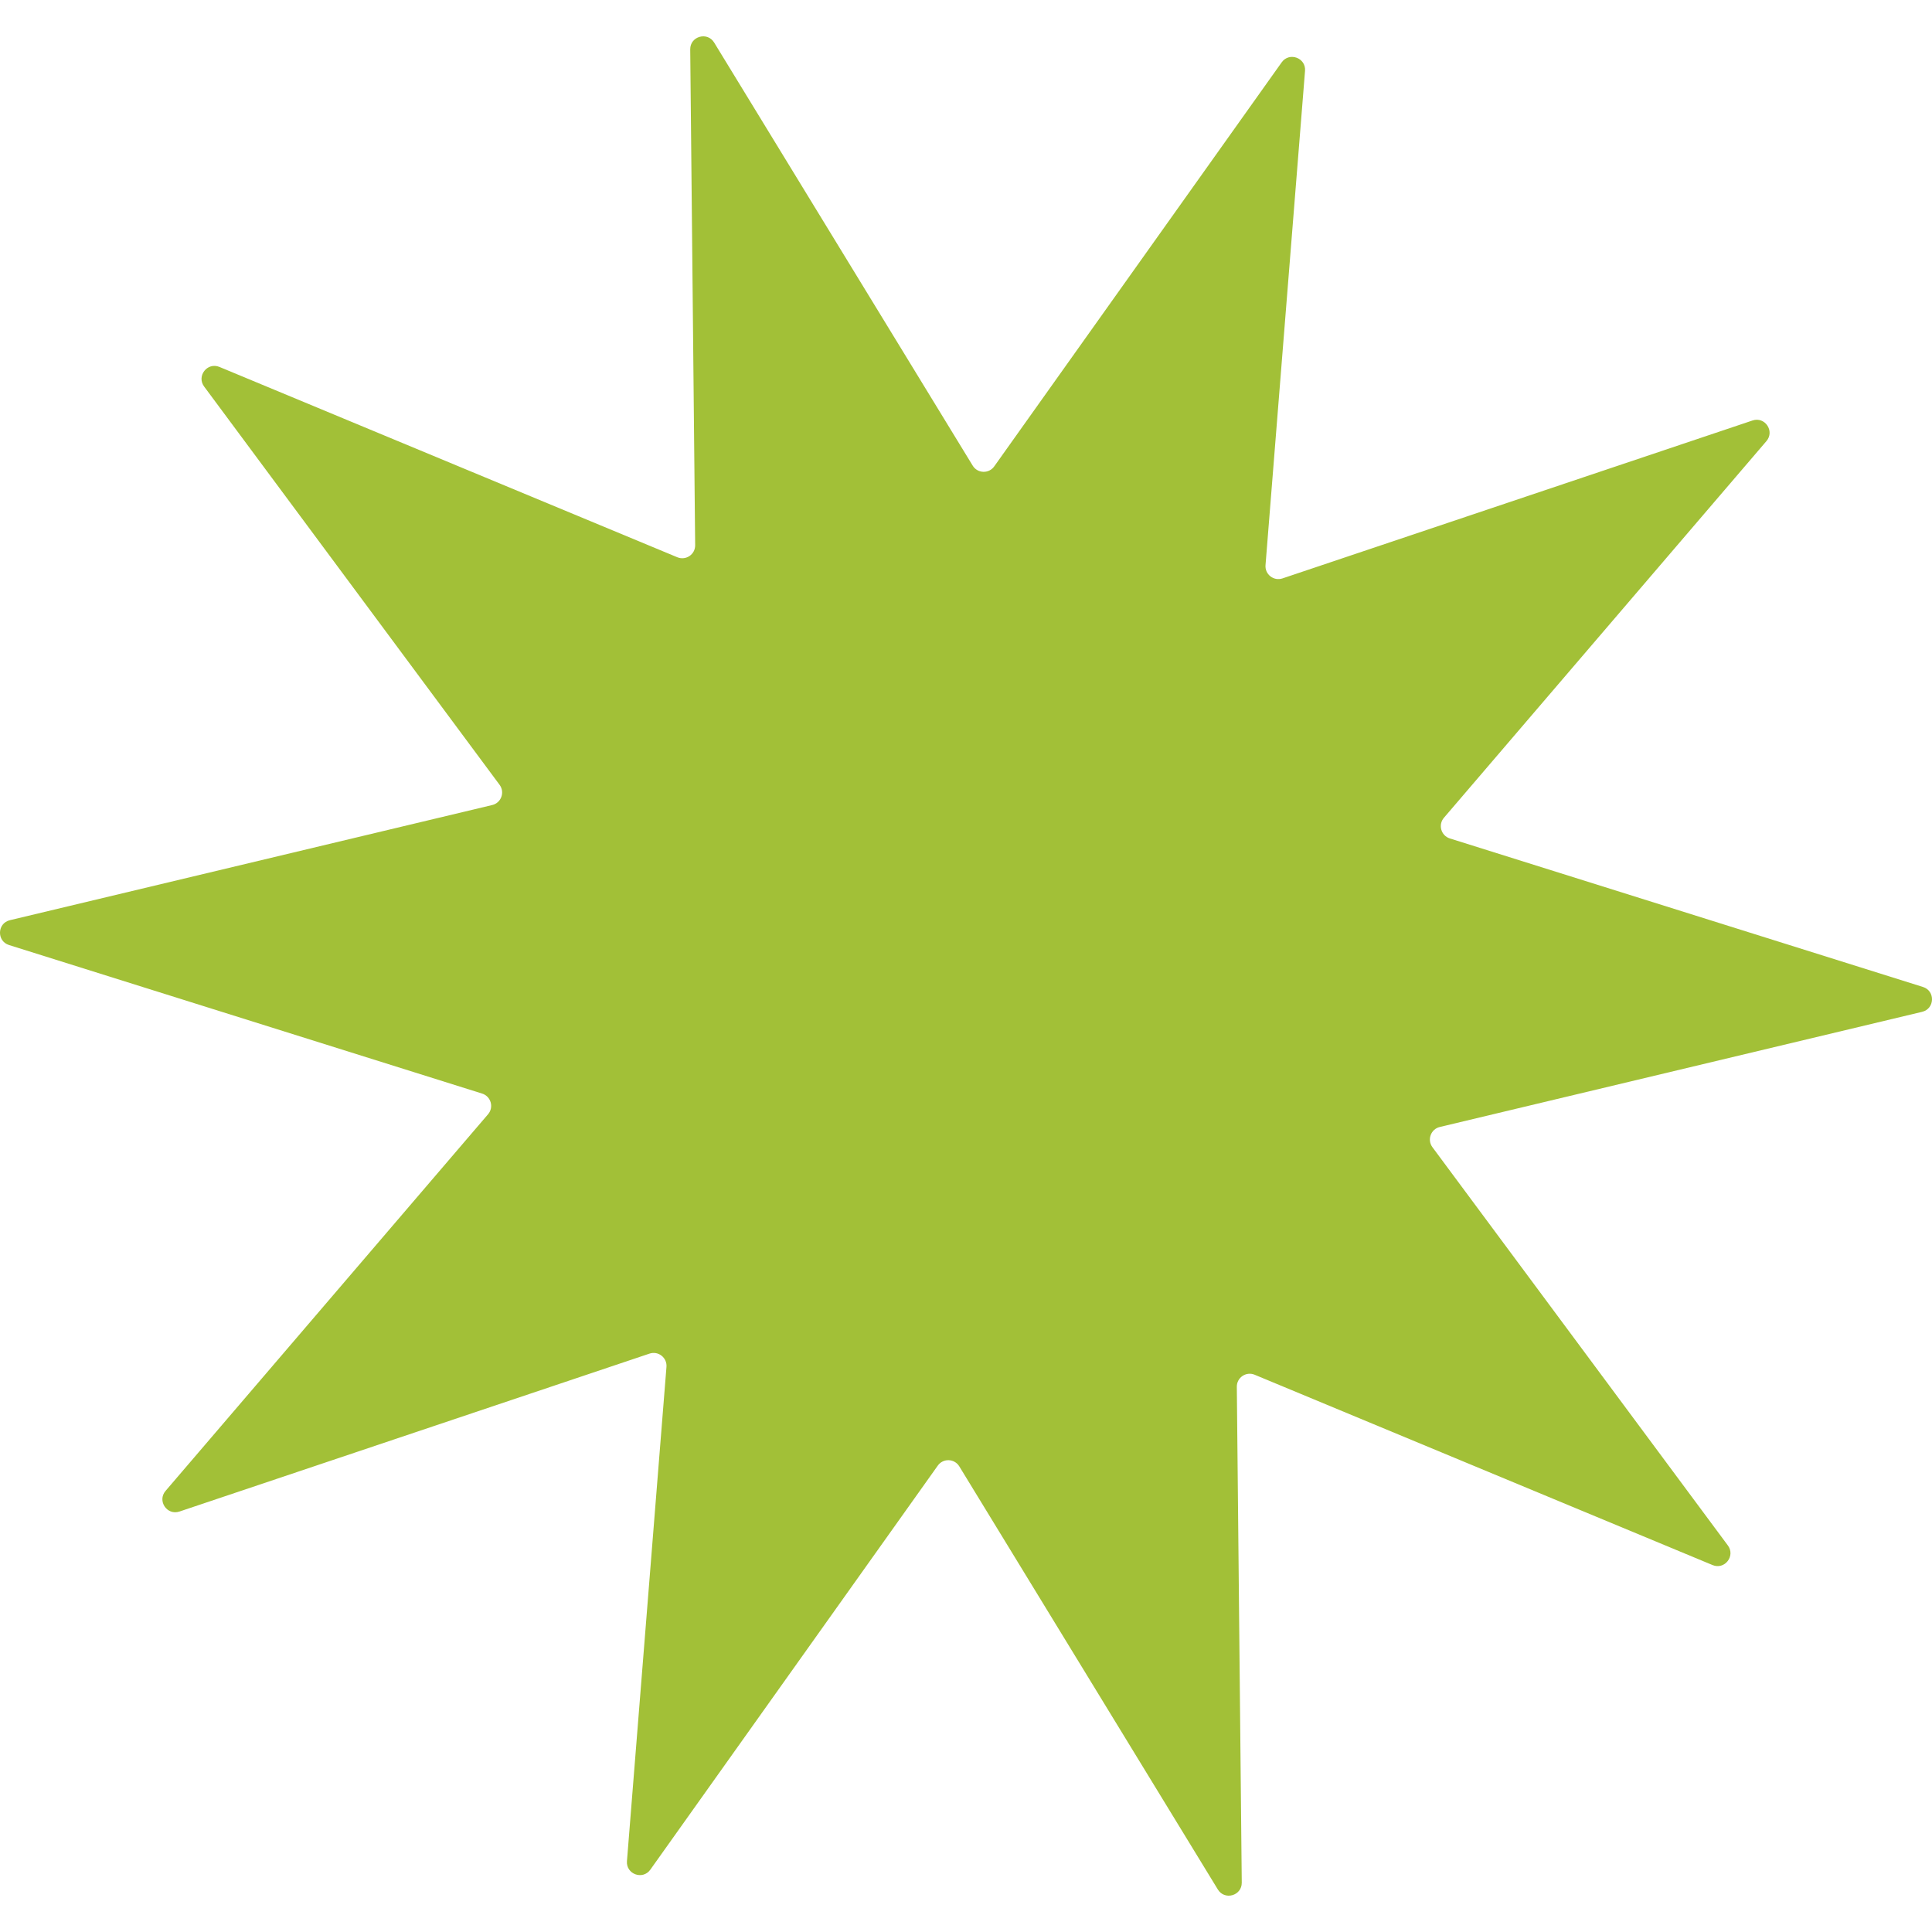 <?xml version="1.0" encoding="UTF-8"?><svg id="Layer_1" xmlns="http://www.w3.org/2000/svg" viewBox="0 0 1080 1080"><defs><style>.cls-1{fill:#a2c037;}</style></defs><path class="cls-1" d="M729.52,39.61l-22.09,276.31c-.41,5.16,4.58,9.06,9.49,7.41l262.75-88.28c6.94-2.33,12.54,5.97,7.78,11.53l-180.28,210.55c-3.37,3.93-1.62,10.02,3.32,11.57l264.46,83.02c6.99,2.19,6.64,12.2-.48,13.9l-269.61,64.37c-5.03,1.2-7.2,7.16-4.12,11.31l165.15,222.62c4.36,5.88-1.8,13.77-8.56,10.96l-255.96-106.39c-4.78-1.99-10.03,1.56-9.98,6.73l2.76,277.18c.07,7.32-9.55,10.08-13.37,3.83l-144.53-236.52c-2.7-4.42-9.03-4.64-12.03-.42l-160.68,225.86c-4.24,5.97-13.65,2.54-13.07-4.76l22.09-276.3c.41-5.16-4.58-9.06-9.49-7.41l-262.75,88.28c-6.94,2.33-12.54-5.97-7.78-11.53l180.28-210.55c3.37-3.93,1.62-10.02-3.32-11.57L5.05,528.28c-6.99-2.19-6.64-12.2.49-13.89l269.61-64.37c5.03-1.2,7.2-7.16,4.12-11.31L114.11,216.08c-4.36-5.88,1.8-13.77,8.56-10.96l255.95,106.39c4.78,1.98,10.03-1.56,9.98-6.73l-2.76-277.17c-.07-7.32,9.55-10.08,13.37-3.83l144.54,236.52c2.7,4.42,9.03,4.64,12.03.42l160.68-225.86c4.24-5.97,13.65-2.54,13.06,4.76"/></svg>